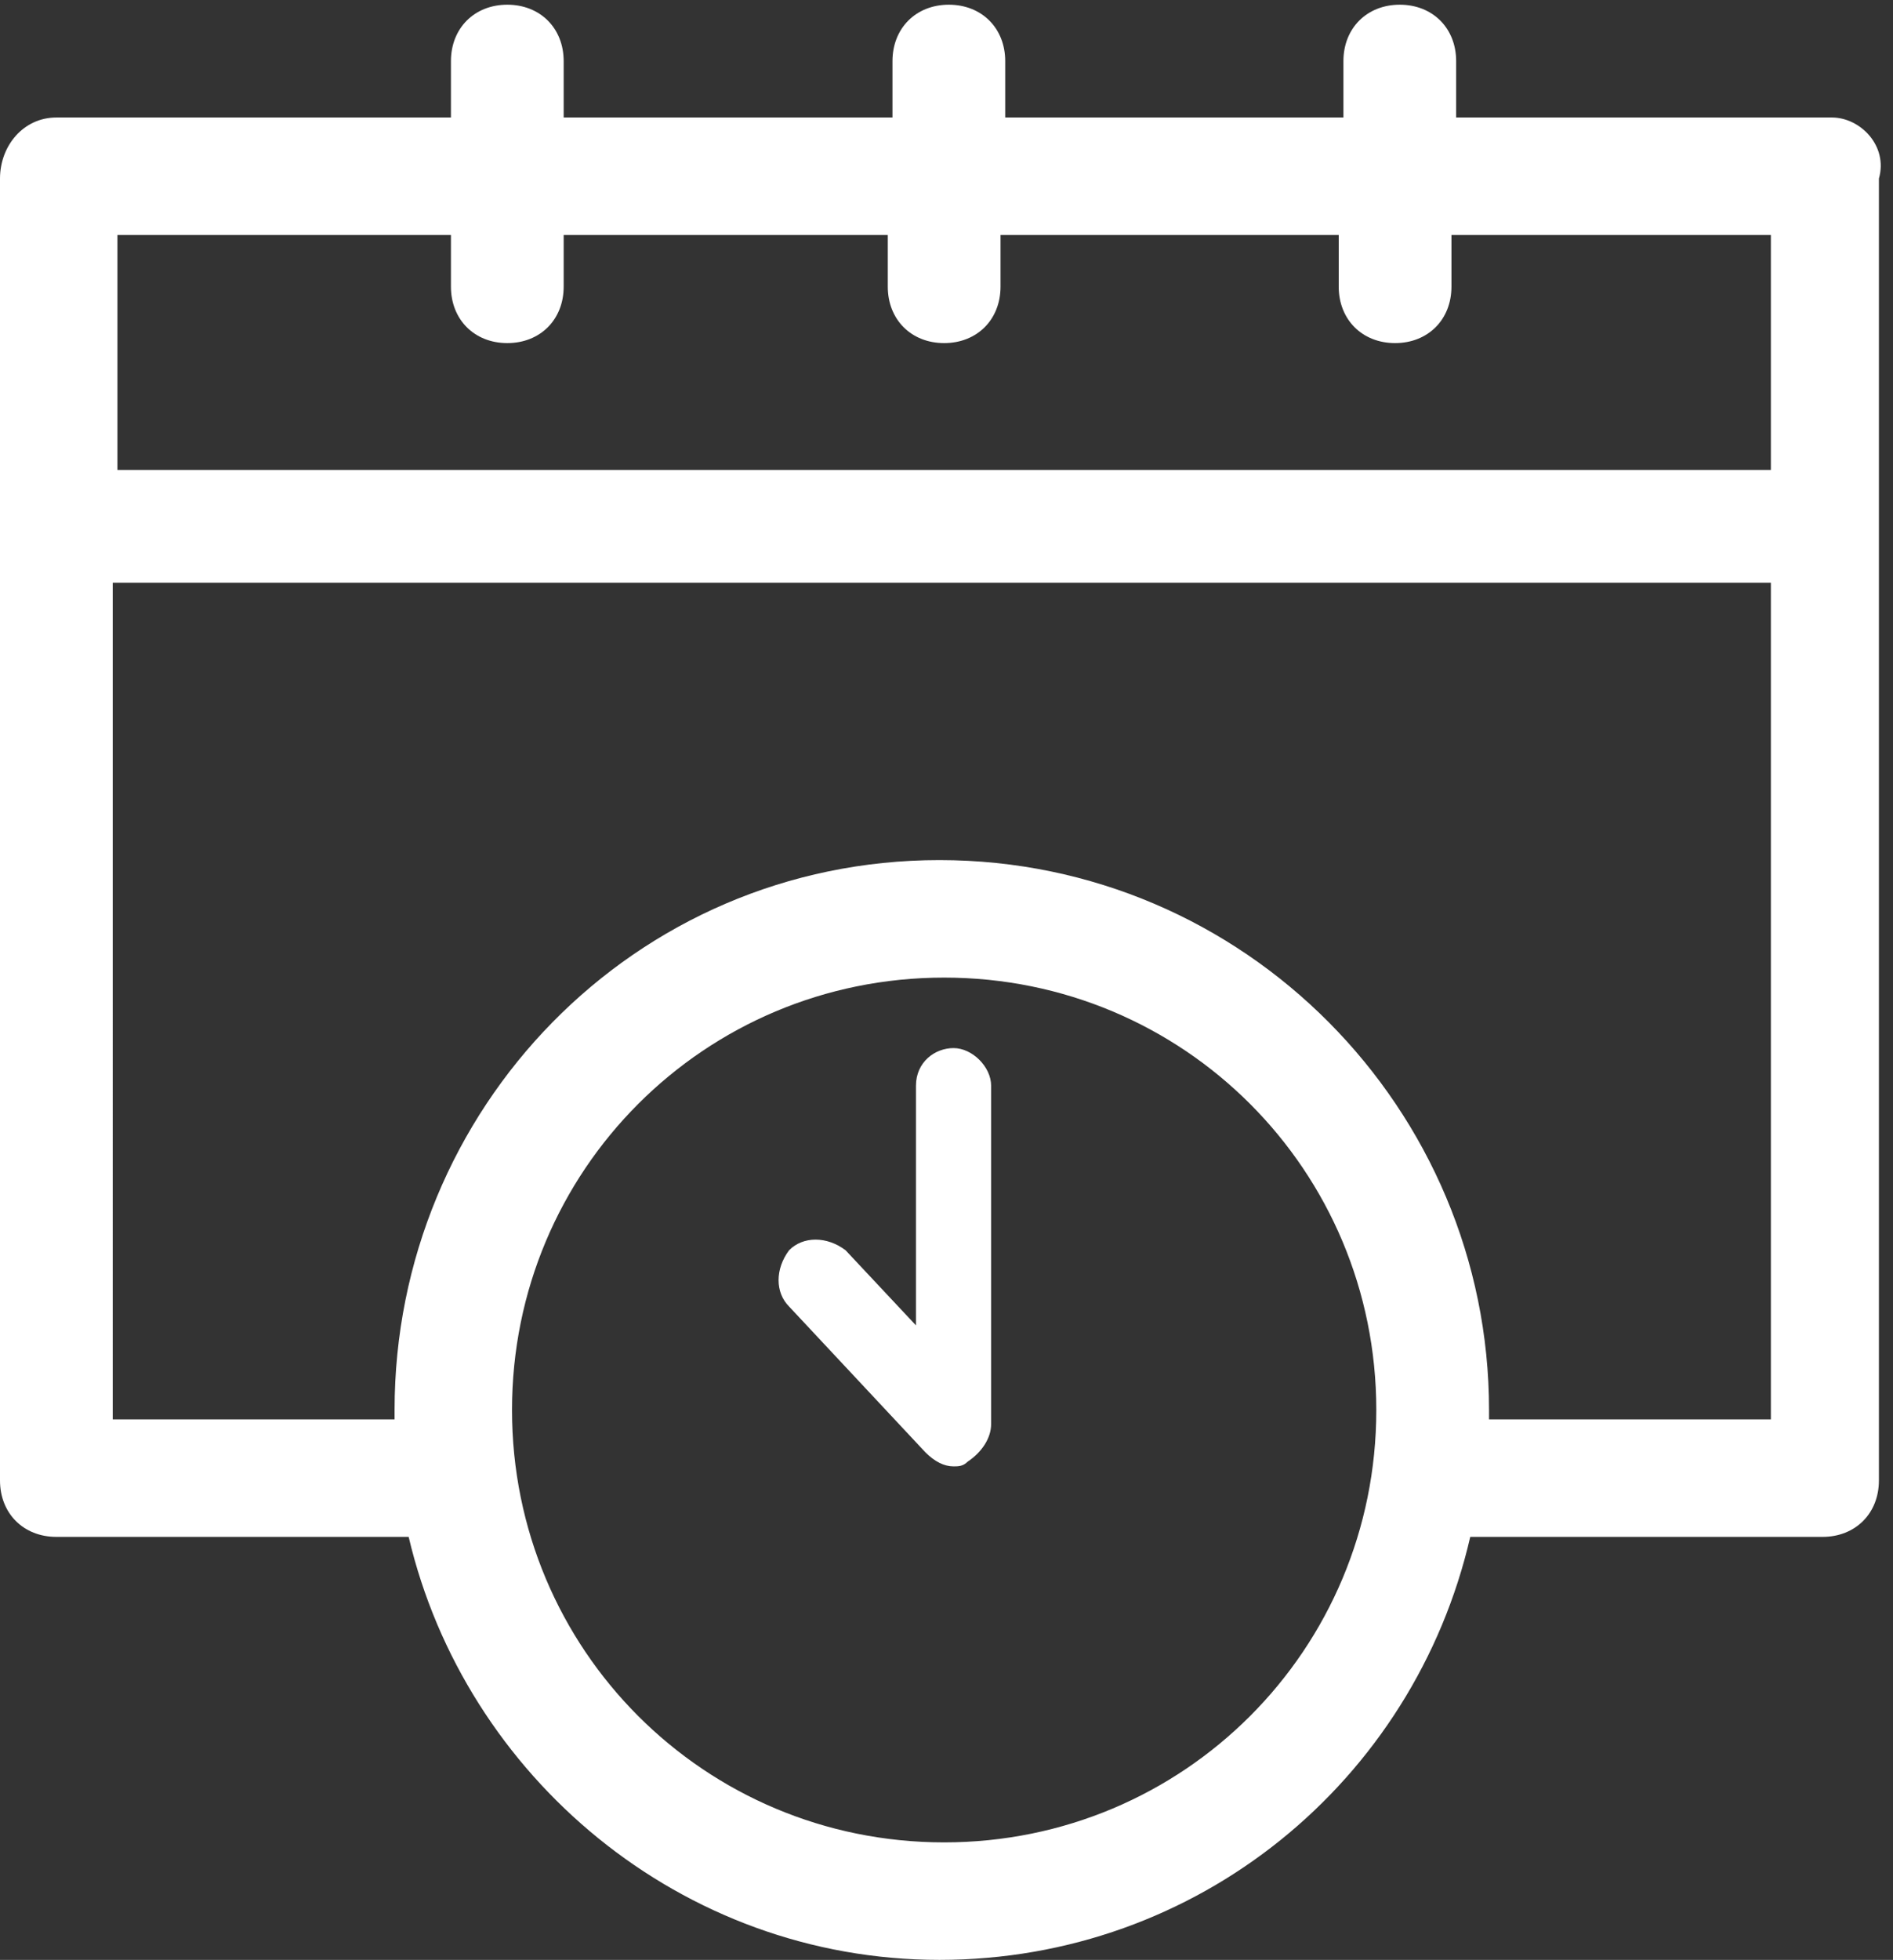 <?xml version="1.0" encoding="utf-8"?>
<!-- Generator: Adobe Illustrator 19.0.0, SVG Export Plug-In . SVG Version: 6.00 Build 0)  -->
<svg version="1.1" id="Calque_1" xmlns="http://www.w3.org/2000/svg" xmlns:xlink="http://www.w3.org/1999/xlink" x="0px" y="0px"
	 viewBox="0 0 40.3 41.7" style="enable-background:new 0 0 40.3 41.7;" xml:space="preserve">
<rect x="0" y="0" width="40.3" height="41.7" fill="#333333" stroke="none"/>
<style type="text/css">
	.st0{fill:#FFFFFF;}
</style>
<g id="XMLID_134_">
	<g id="XMLID_156_">
		<path id="XMLID_157_" class="st0" d="M39,2.5h-8V1.3c0-0.7-0.5-1.2-1.2-1.2s-1.2,0.5-1.2,1.2v1.2h-7.2V1.3c0-0.7-0.5-1.2-1.2-1.2
			c-0.7,0-1.2,0.5-1.2,1.2v1.2H12V1.3c0-0.7-0.5-1.2-1.2-1.2c-0.7,0-1.2,0.5-1.2,1.2v1.2H1.2C0.5,2.5,0,3.1,0,3.8v27.7
			c0,0.7,0.5,1.2,1.2,1.2h7.5c1.2,5.1,5.8,9,11.3,9s10.1-3.8,11.3-9h7.5c0.7,0,1.2-0.5,1.2-1.2V3.8C40.2,3.1,39.6,2.5,39,2.5L39,2.5
			z M9.6,5v1.1c0,0.7,0.5,1.2,1.2,1.2c0.7,0,1.2-0.5,1.2-1.2V5h6.9v1.1c0,0.7,0.5,1.2,1.2,1.2c0.7,0,1.2-0.5,1.2-1.2V5h7.2v1.1
			c0,0.7,0.5,1.2,1.2,1.2s1.2-0.5,1.2-1.2V5h6.8v5H2.5V5H9.6z M20.1,39.2c-5.1,0-9.2-4.1-9.2-9.2s4.1-9.2,9.2-9.2s9.2,4.1,9.2,9.2
			S25.2,39.2,20.1,39.2z M31.7,30.2c0-0.1,0-0.1,0-0.2c0-6.4-5.2-11.7-11.7-11.7S8.4,23.6,8.4,30c0,0.1,0,0.1,0,0.2h-6V12.4h35.3
			v17.8H31.7L31.7,30.2z"/>
	</g>
	<g id="XMLID_135_">
		<path id="XMLID_136_" class="st0" d="M20.3,31.2c-0.2,0-0.4-0.1-0.6-0.3l-2.9-3.1c-0.3-0.3-0.3-0.8,0-1.2c0.3-0.3,0.8-0.3,1.2,0
			l1.5,1.6v-5.1c0-0.5,0.4-0.8,0.8-0.8s0.8,0.4,0.8,0.8v7.2c0,0.3-0.2,0.6-0.5,0.8C20.5,31.2,20.4,31.2,20.3,31.2z"/>
	</g>
</g>
</svg>
